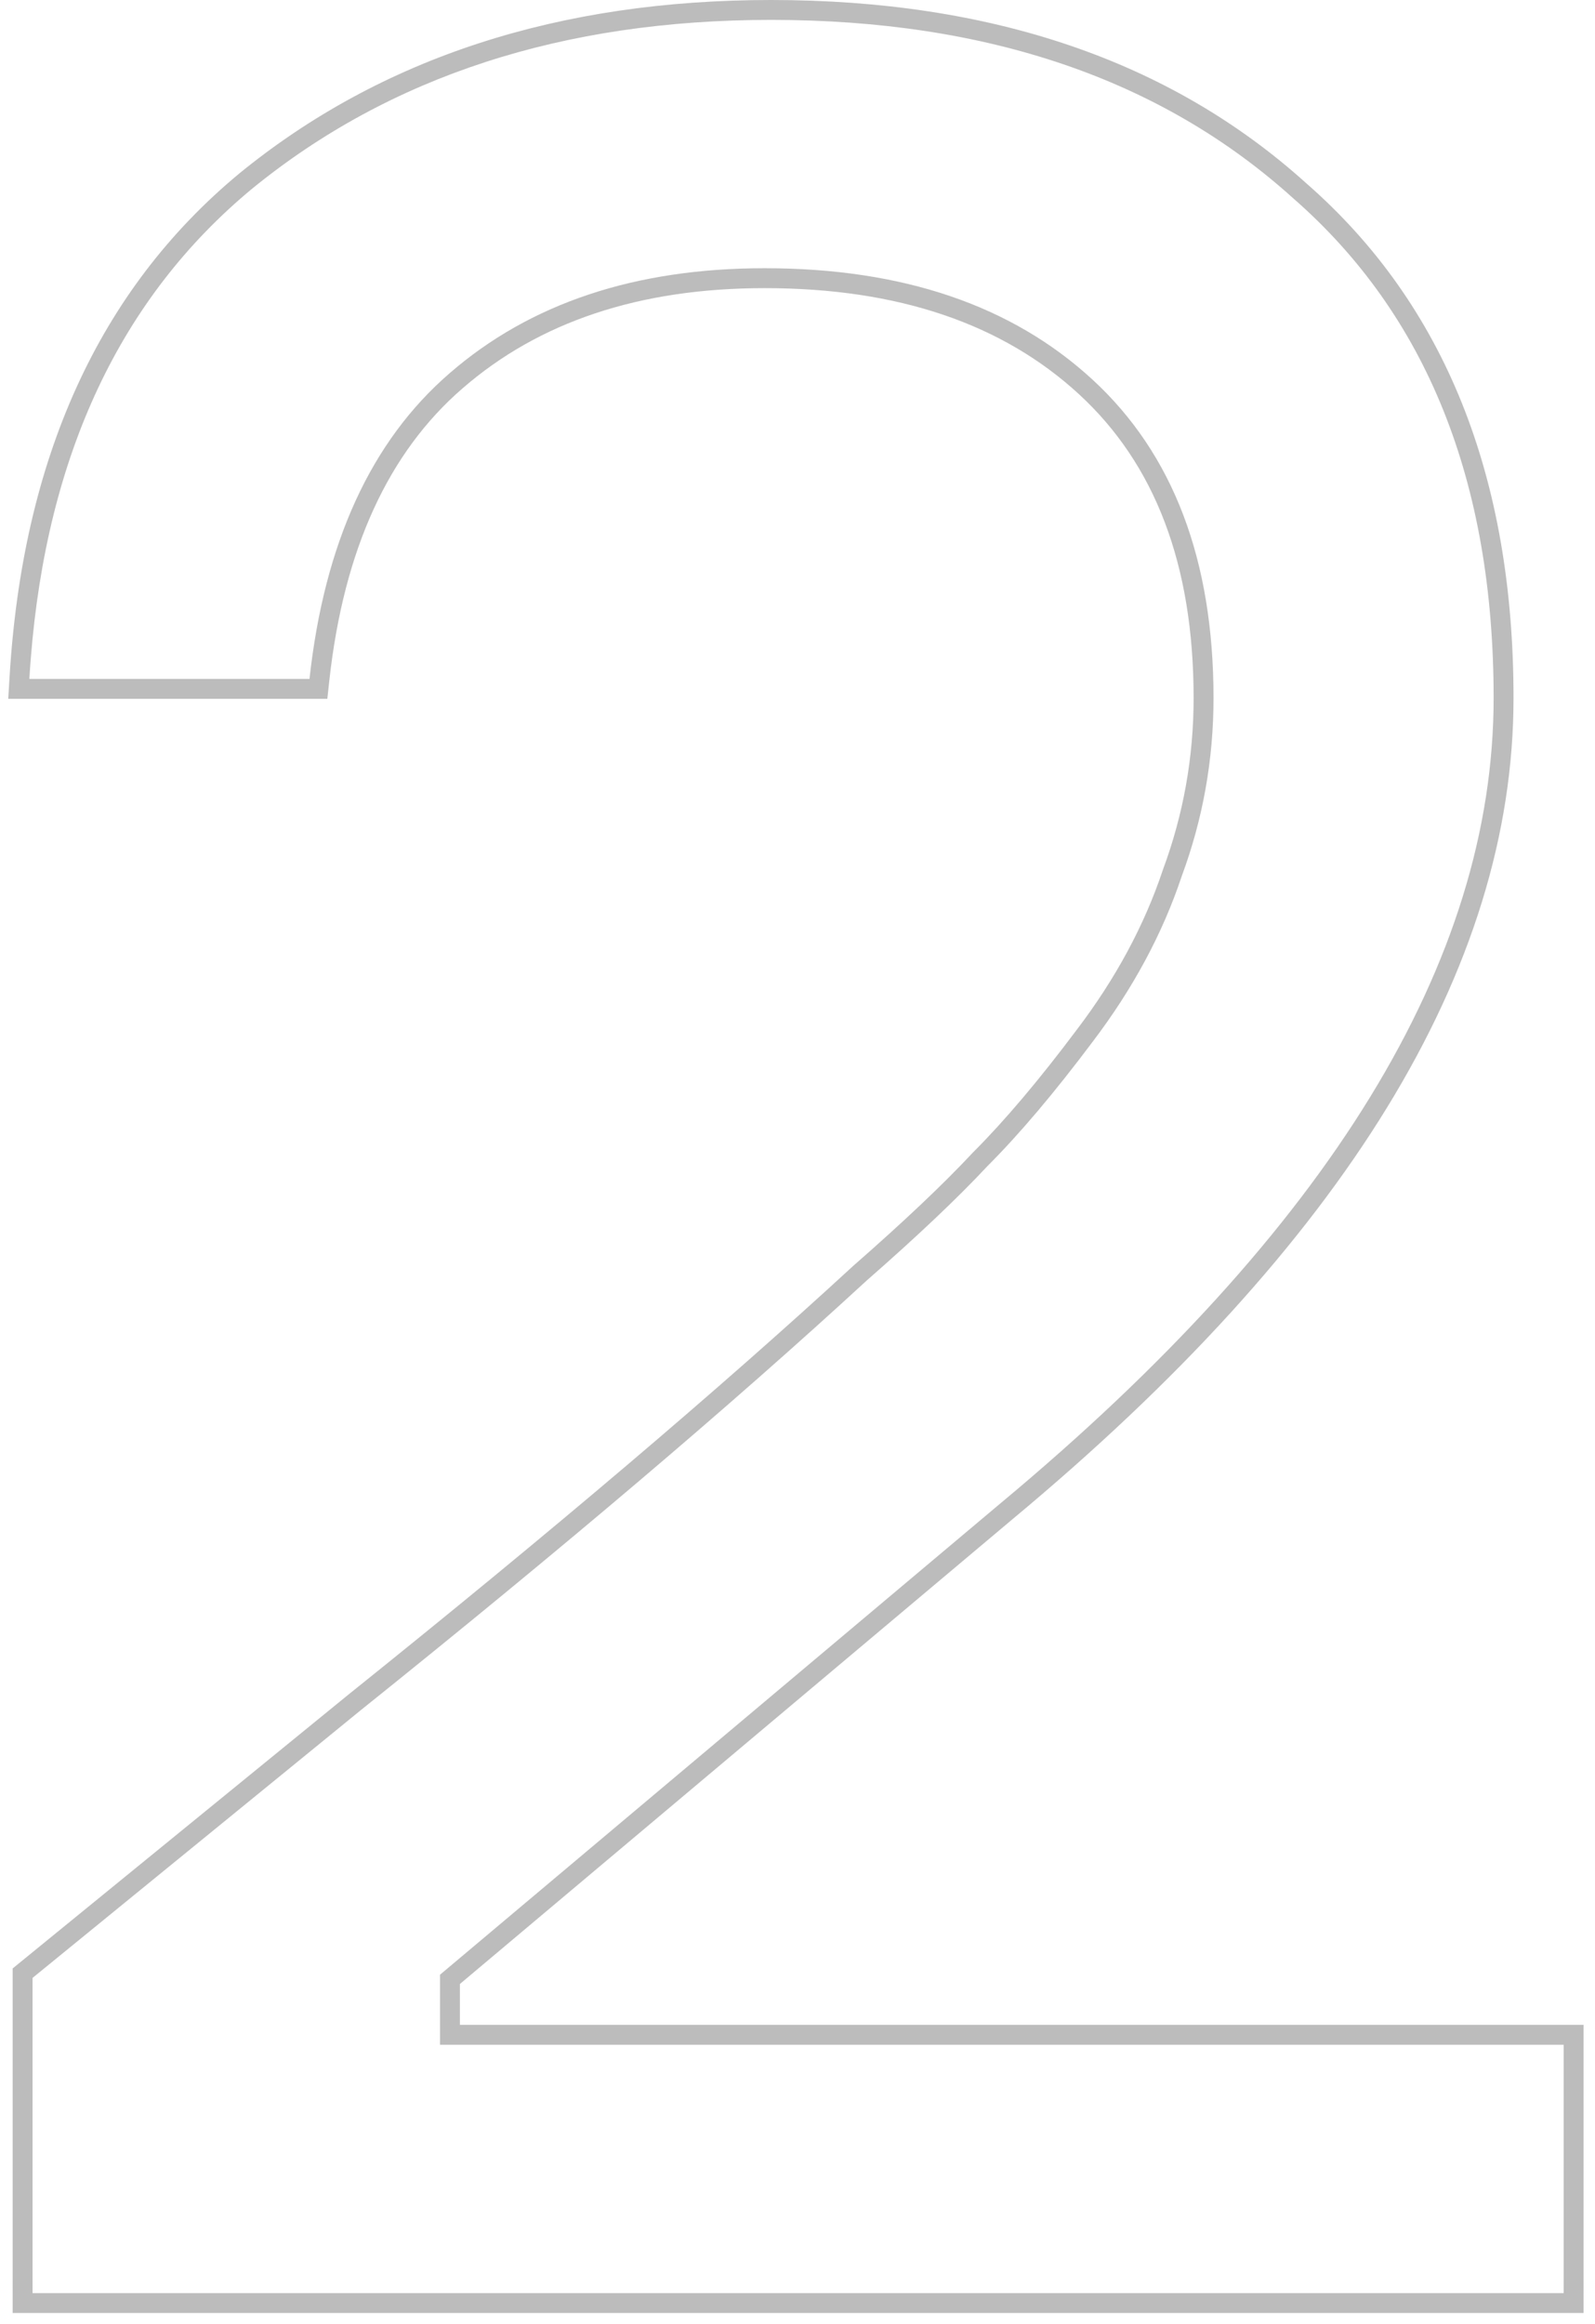 <?xml version="1.0" encoding="UTF-8"?> <svg xmlns="http://www.w3.org/2000/svg" width="81" height="118" viewBox="0 0 81 118" fill="none"> <path fill-rule="evenodd" clip-rule="evenodd" d="M16.623 35.483H0.419L0.483 34.413C1.142 23.314 5.004 14.728 12.162 8.8L12.168 8.795C19.383 2.912 28.404 0 39.157 0C50.338 0 59.433 3.073 66.339 9.307C73.391 15.468 76.862 24.232 76.862 35.443C76.862 49.251 68.236 63.141 51.444 77.116C51.444 77.117 51.443 77.117 51.442 77.118L23.355 100.737V102.812H80.419V117.442H0.642V99.948L17.671 86.061C28.006 77.771 36.555 70.512 43.322 64.282L43.331 64.274L43.341 64.265C45.914 62.014 47.934 60.099 49.41 58.517L49.422 58.504L49.435 58.492C51.007 56.919 52.754 54.858 54.675 52.295L54.679 52.29C56.667 49.675 58.12 46.97 59.052 44.176L59.057 44.16L59.063 44.145C60.098 41.348 60.616 38.449 60.616 35.443C60.616 28.642 58.636 23.554 54.799 20.02C50.935 16.462 45.653 14.63 38.833 14.63C32.449 14.63 27.366 16.352 23.492 19.717L23.49 19.718C19.751 22.953 17.457 27.857 16.721 34.583L16.623 35.483ZM22.345 103.823V100.266L50.796 76.341C67.5 62.439 75.852 48.806 75.852 35.443C75.852 24.45 72.457 15.99 65.668 10.063C58.986 4.028 50.149 1.01 39.157 1.01C28.595 1.01 19.812 3.866 12.807 9.578C6.125 15.112 2.376 23.073 1.561 33.462C1.534 33.797 1.511 34.133 1.491 34.473H15.717C16.471 27.576 18.842 22.403 22.829 18.954C26.925 15.398 32.259 13.619 38.833 13.619C45.838 13.619 51.389 15.505 55.484 19.277C59.579 23.049 61.627 28.438 61.627 35.443C61.627 38.568 61.088 41.586 60.01 44.495C59.04 47.405 57.531 50.207 55.484 52.901C53.544 55.488 51.766 57.589 50.149 59.206C48.64 60.822 46.593 62.762 44.006 65.026C37.217 71.276 28.649 78.551 18.303 86.849L1.653 100.428V116.432H79.409V103.823H22.345Z" fill="#BCBCBC"></path> </svg> 